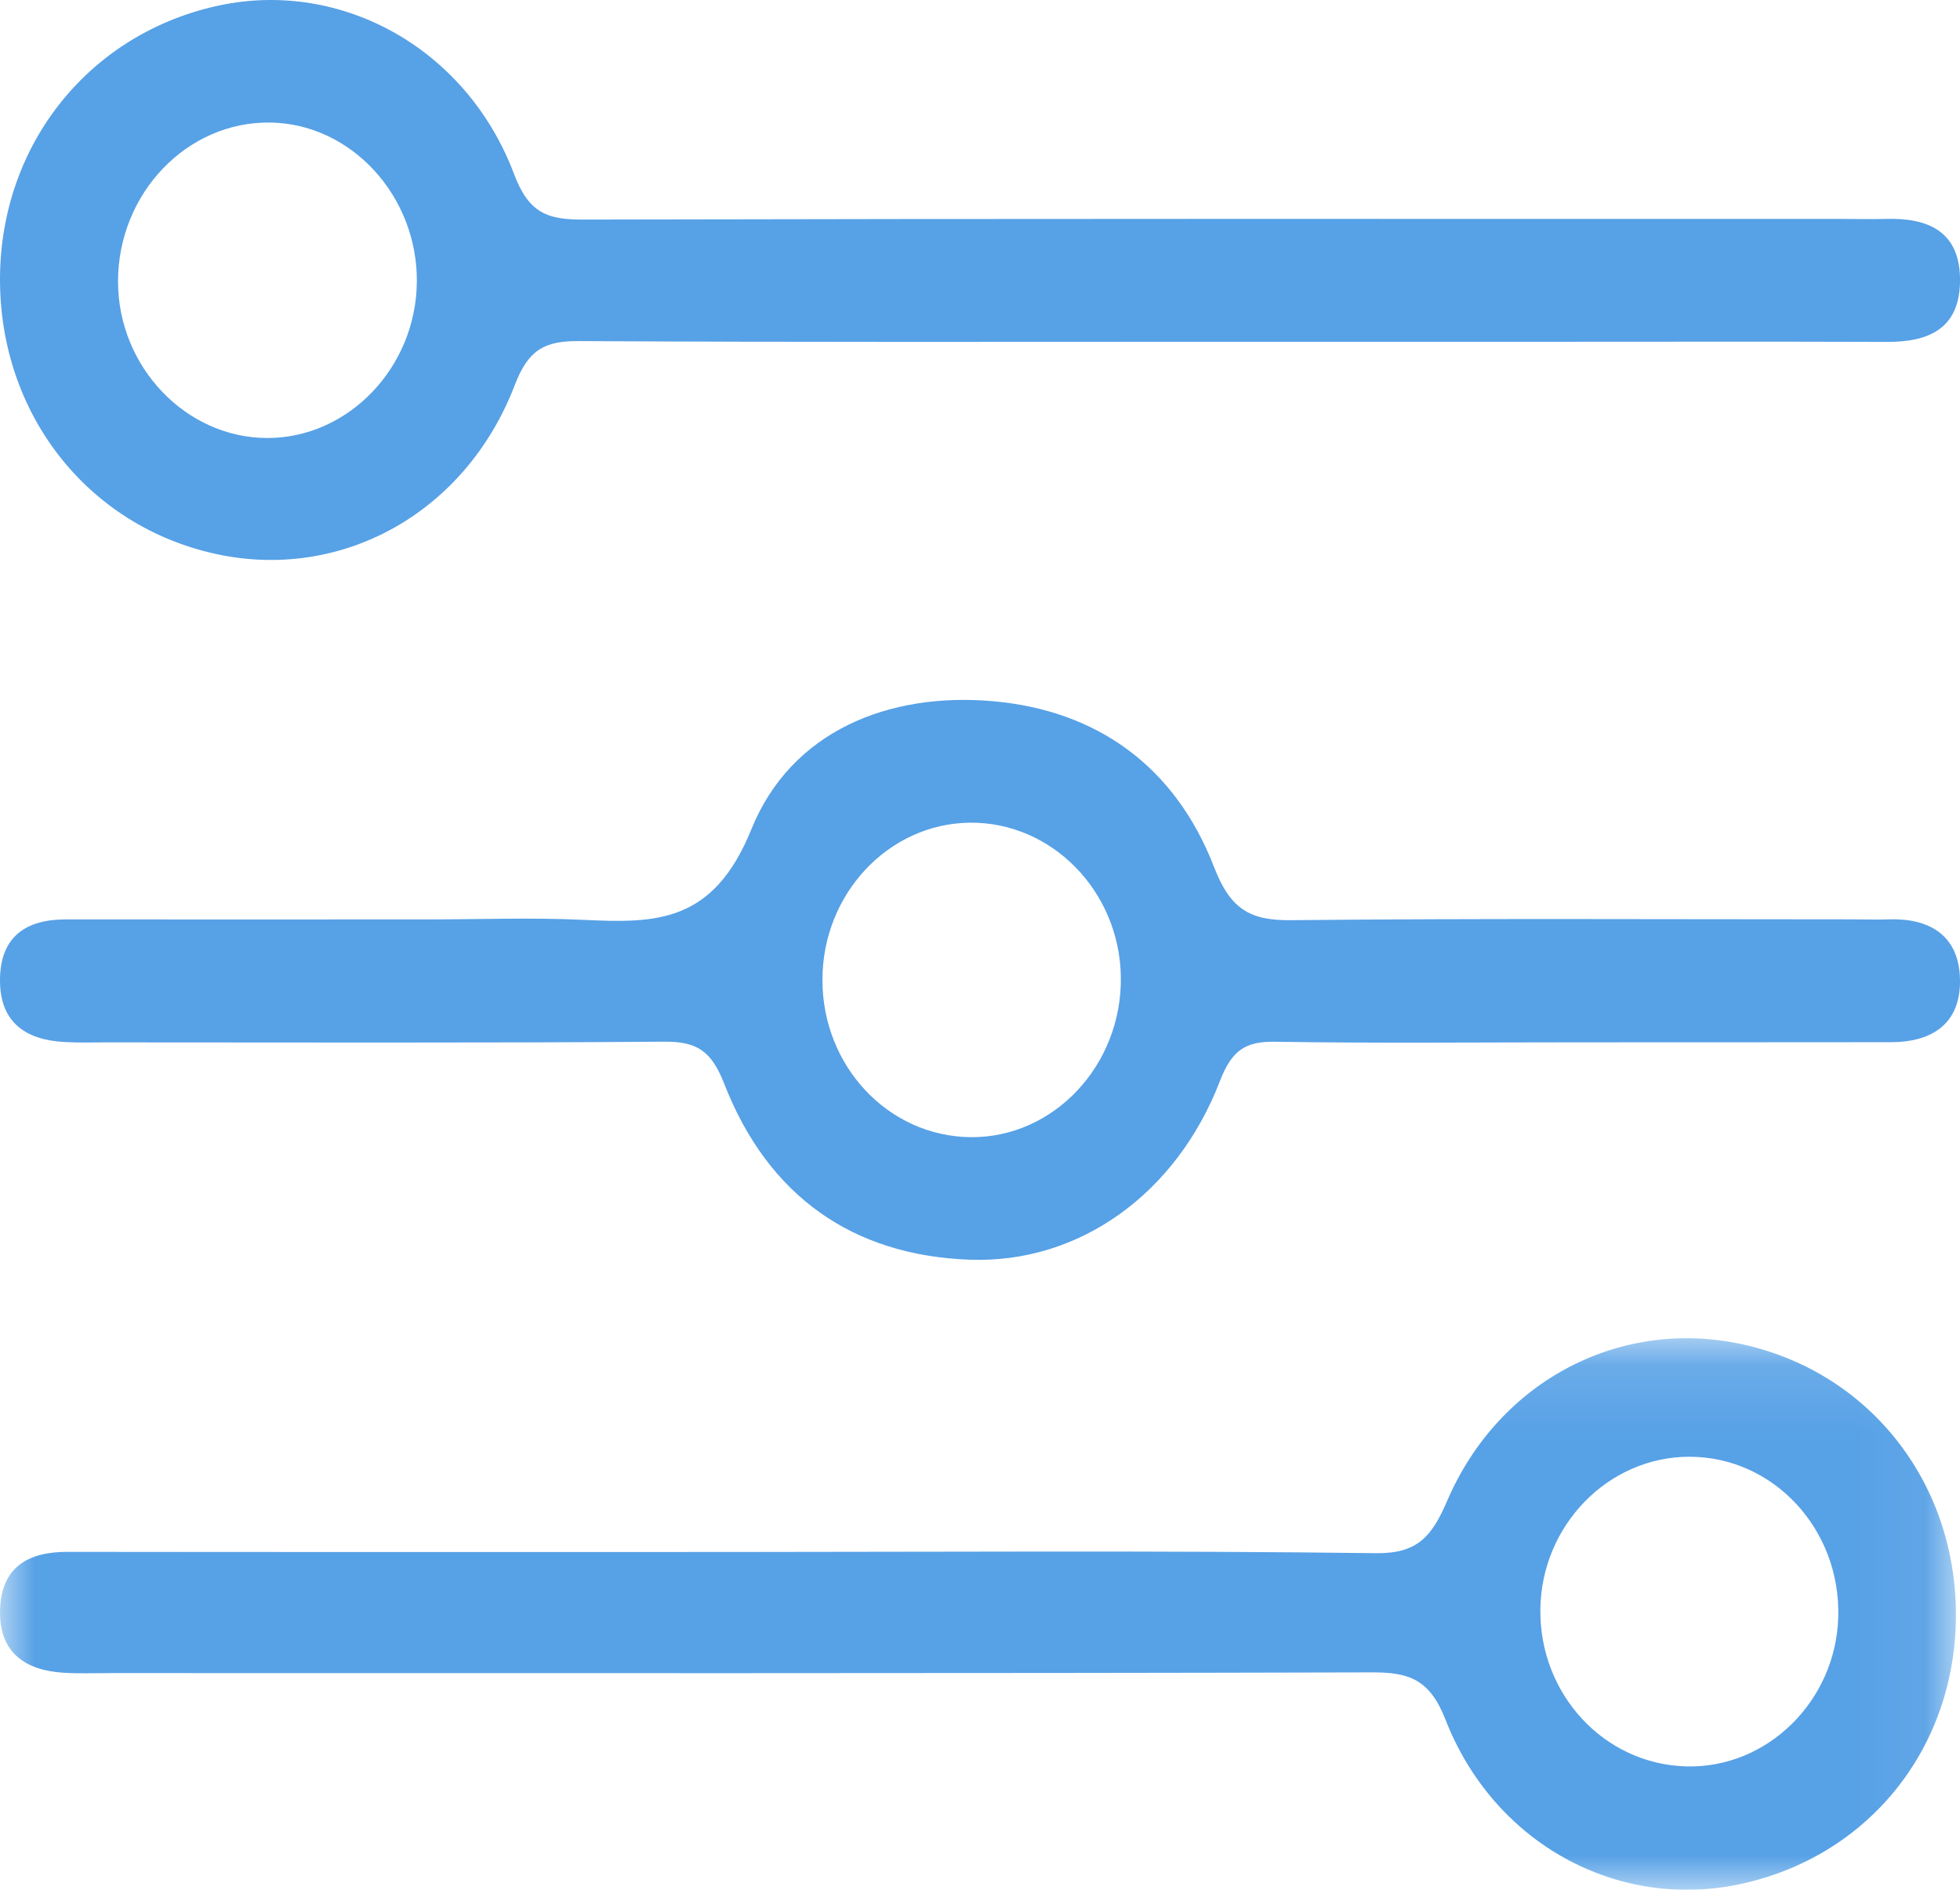 <svg xmlns="http://www.w3.org/2000/svg" xmlns:xlink="http://www.w3.org/1999/xlink" width="28" height="27" viewBox="0 0 28 27">
    <defs>
        <path id="akcnj3seoa" d="M0 0.119L27.942 0.119 27.942 8 0 8z"/>
    </defs>
    <g fill="none" fill-rule="evenodd">
        <g>
            <g>
                <path fill="#57A1E6" d="M1.686 4.028c.004 1.217.973 2.23 2.134 2.23 1.159 0 2.125-1.01 2.135-2.232.01-1.226-.937-2.257-2.09-2.275-1.193-.02-2.182 1.014-2.179 2.277m15.842.855c-3.086 0-6.171.008-9.257-.01-.476-.002-.719.11-.916.626C6.65 7.34 4.866 8.308 3.076 7.913 1.24 7.507-.01 5.903 0 3.969.011 2.049 1.288.467 3.14.076 4.88-.29 6.668.69 7.345 2.49c.212.564.488.649.988.647 6.003-.014 12.006-.009 18.01-.009.196 0 .392.005.588 0 .611-.02 1.085.174 1.069.909-.016.681-.475.85-1.046.848-1.571-.006-3.142-.002-4.713-.002h-4.713" transform="translate(-25 -1611) translate(25 1611)"/>
                <g transform="translate(-25 -1611) translate(25 1611) translate(0 19)">
                    <mask id="bxoam5w3rb" fill="#fff">
                        <use xlink:href="#akcnj3seoa"/>
                    </mask>
                    <path fill="#57A1E6" d="M22.005 3.994c-.013 1.214.91 2.21 2.08 2.243 1.16.034 2.145-.934 2.176-2.14.032-1.25-.924-2.28-2.12-2.284-1.161-.004-2.122.977-2.136 2.181m-11.57-.82c3.073-.001 6.147-.022 9.22.017.596.008.8-.24 1.017-.744C21.42.705 23.183-.19 24.937.217c1.818.421 3.04 2.025 3.004 3.937-.036 1.871-1.28 3.385-3.095 3.768-1.742.367-3.505-.58-4.197-2.355-.224-.574-.52-.675-1.05-.673-6.007.016-12.015.01-18.023.01-.224 0-.448.009-.67-.005-.547-.034-.923-.29-.905-.9.018-.616.407-.827.96-.827 3.158.004 6.316.002 9.473.002" mask="url(#bxoam5w3rb)"/>
                </g>
                <path fill="#57A1E6" d="M13.857 11.754c-1.164.012-2.108 1.018-2.108 2.246 0 1.234.94 2.233 2.112 2.247 1.192.015 2.172-1.031 2.151-2.294-.02-1.223-.989-2.21-2.155-2.199m8.72 3.138c-1.455 0-2.91.015-4.365-.008-.423-.007-.616.125-.784.56-.622 1.616-2.013 2.61-3.574 2.554-1.664-.06-2.88-.9-3.511-2.521-.185-.476-.403-.597-.856-.594-2.658.02-5.316.01-7.974.01-.196 0-.392.006-.587-.005-.545-.028-.932-.27-.926-.894.006-.623.383-.859.941-.858 1.735.002 3.47 0 5.205 0 .727-.001 1.456-.028 2.182.006 1.045.05 1.862.05 2.406-1.294.568-1.403 1.962-1.96 3.448-1.83 1.48.13 2.604.923 3.164 2.375.234.607.522.76 1.1.754 2.657-.027 5.315-.012 7.974-.012.195 0 .391.006.587 0 .6-.014 1.003.266.993.909-.01.606-.43.844-.974.846-1.483.003-2.966 0-4.449.002" transform="translate(-25 -1611) translate(25 1611)"/>
            </g>
        </g>
    </g>
</svg>
